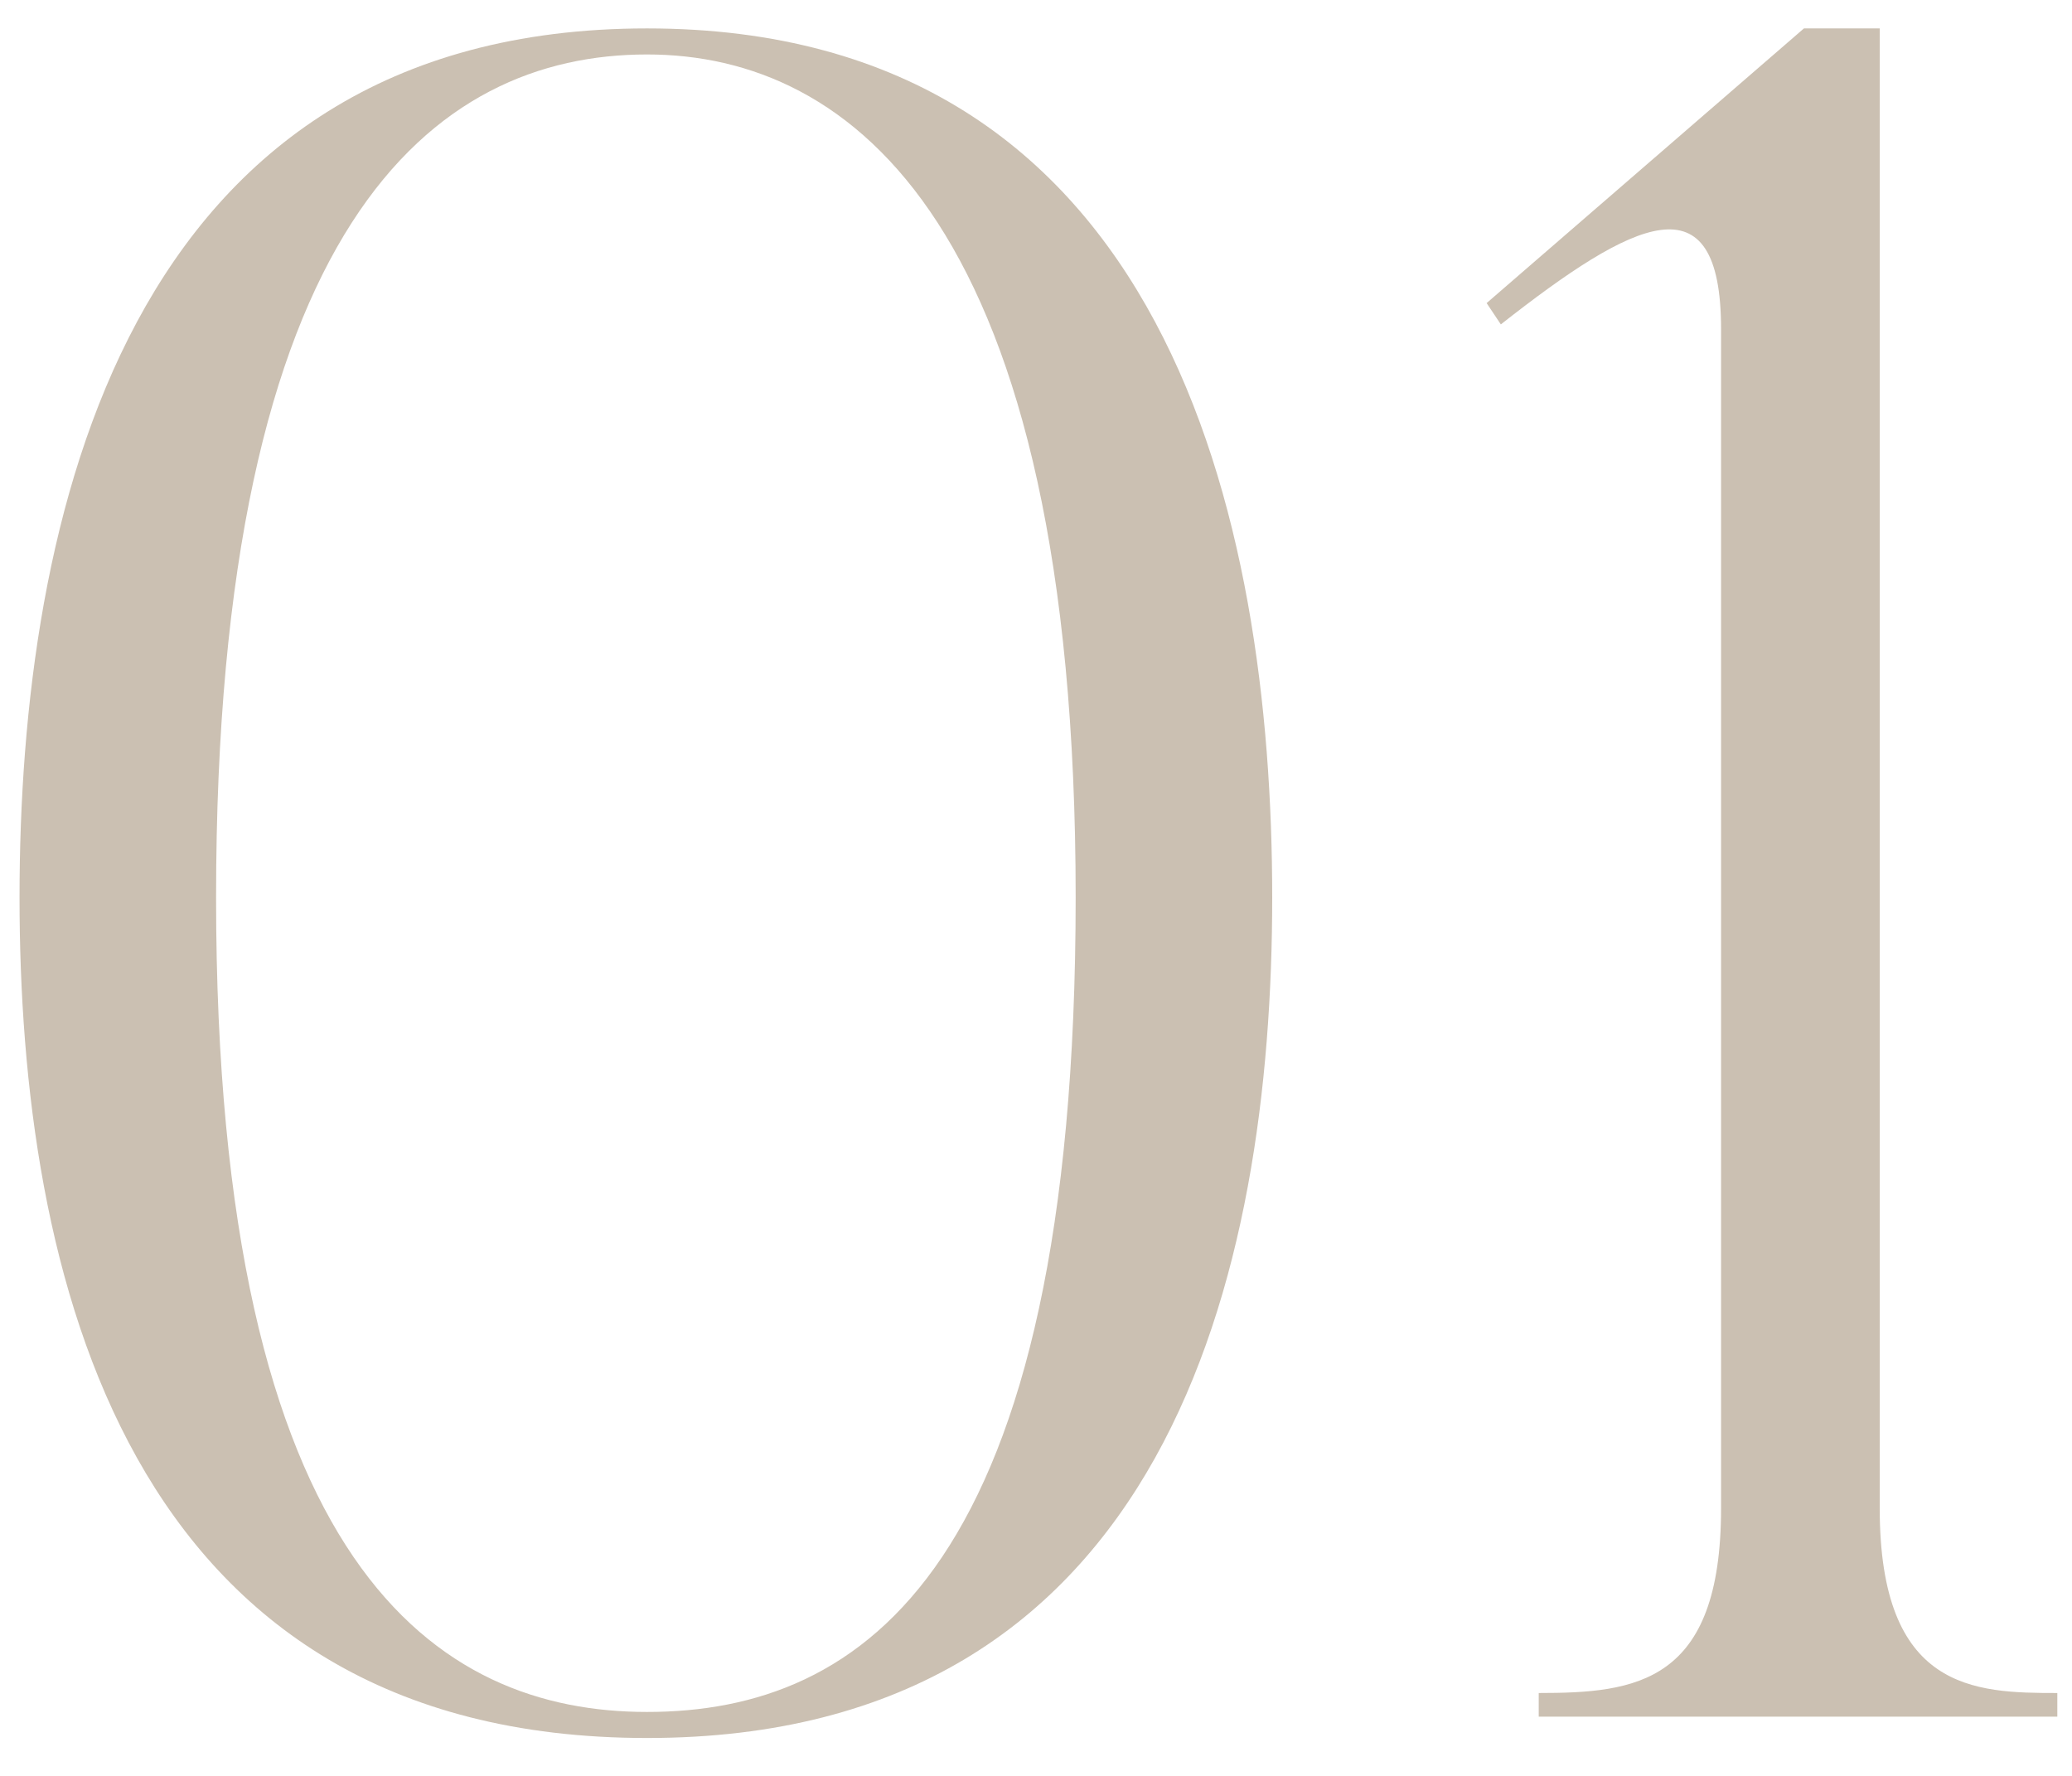 <svg width="35" height="30" viewBox="0 0 35 30" fill="none" xmlns="http://www.w3.org/2000/svg">
<path d="M18.17 15.16C18.17 26.52 14.57 28.92 10.93 28.92C7.41 28.92 3.65 26.52 3.65 15.16C3.65 3.76 7.33 0.92 10.93 0.92C14.37 0.92 18.17 3.76 18.17 15.16ZM21.49 15.16C21.49 8.8 19.73 0.48 10.93 0.48C2.09 0.48 0.33 8.8 0.33 15.16C0.33 21.48 2.09 29.36 10.93 29.36C19.73 29.36 21.49 21.48 21.49 15.16ZM34.752 28.6C33.352 28.6 31.752 28.56 31.752 25.48V0.48H30.472L25.112 5.12L25.352 5.48C27.592 3.72 29.072 2.96 29.072 5.56V25.48C29.072 28.44 27.632 28.6 25.992 28.6V29H34.752V28.6Z" fill="#CBC0B2"/>
</svg>
